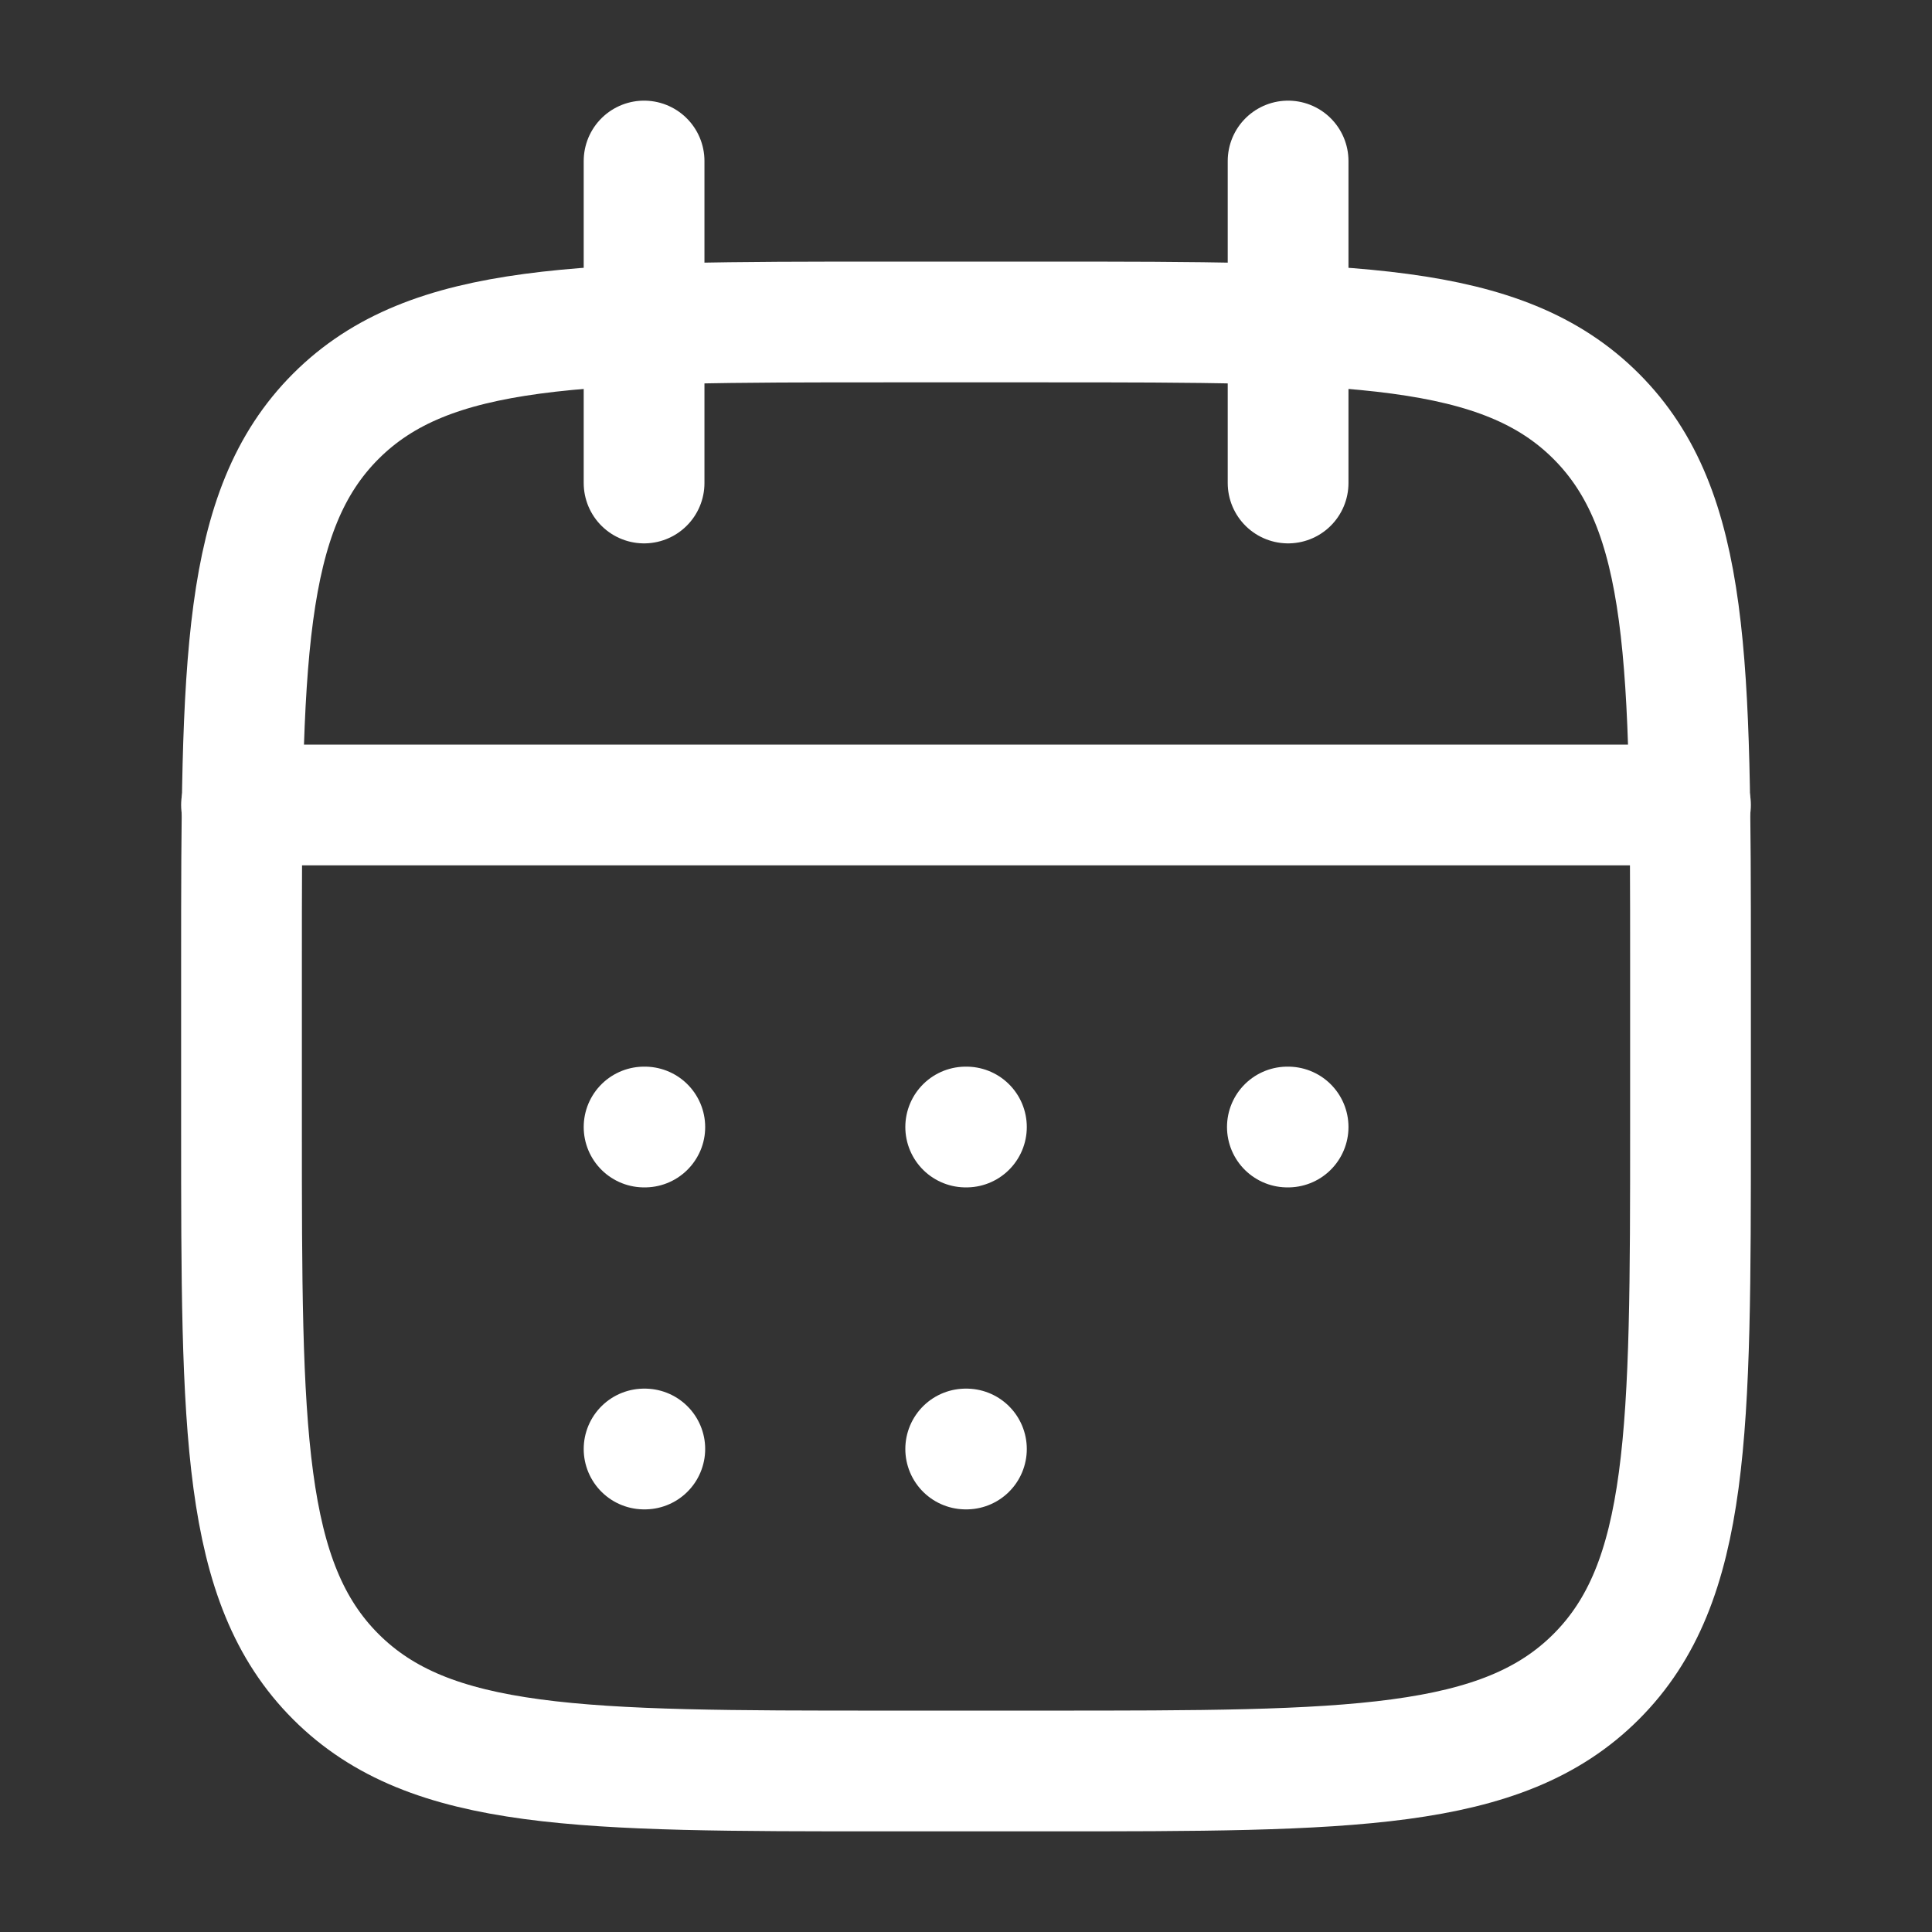 <svg width="32" height="32" viewBox="0 0 32 32" fill="none" xmlns="http://www.w3.org/2000/svg">
<rect x="0" y="0" width="32" height="32" fill="#333333" stroke="none"/>
<path d="M21.335 2.667V8M10.668 2.667V8" stroke="white" stroke-width="2" stroke-linecap="round" stroke-linejoin="round"/>
<path d="M17.333 5.333H14.667C9.638 5.333 7.124 5.333 5.562 6.895C4 8.458 4 10.972 4 16V18.667C4 23.695 4 26.209 5.562 27.771C7.124 29.333 9.638 29.333 14.667 29.333H17.333C22.362 29.333 24.876 29.333 26.438 27.771C28 26.209 28 23.695 28 18.667V16C28 10.972 28 8.458 26.438 6.895C24.876 5.333 22.362 5.333 17.333 5.333Z" stroke="white" stroke-width="2" stroke-linecap="round" stroke-linejoin="round"/>
<path d="M4 13.333H28" stroke="white" stroke-width="2" stroke-linecap="round" stroke-linejoin="round"/>
<path d="M15.995 18.667H16.007M15.995 24H16.007M21.323 18.667H21.335M10.668 18.667H10.68M10.668 24H10.68" stroke="white" stroke-width="2" stroke-linecap="round" stroke-linejoin="round"/>
</svg>
